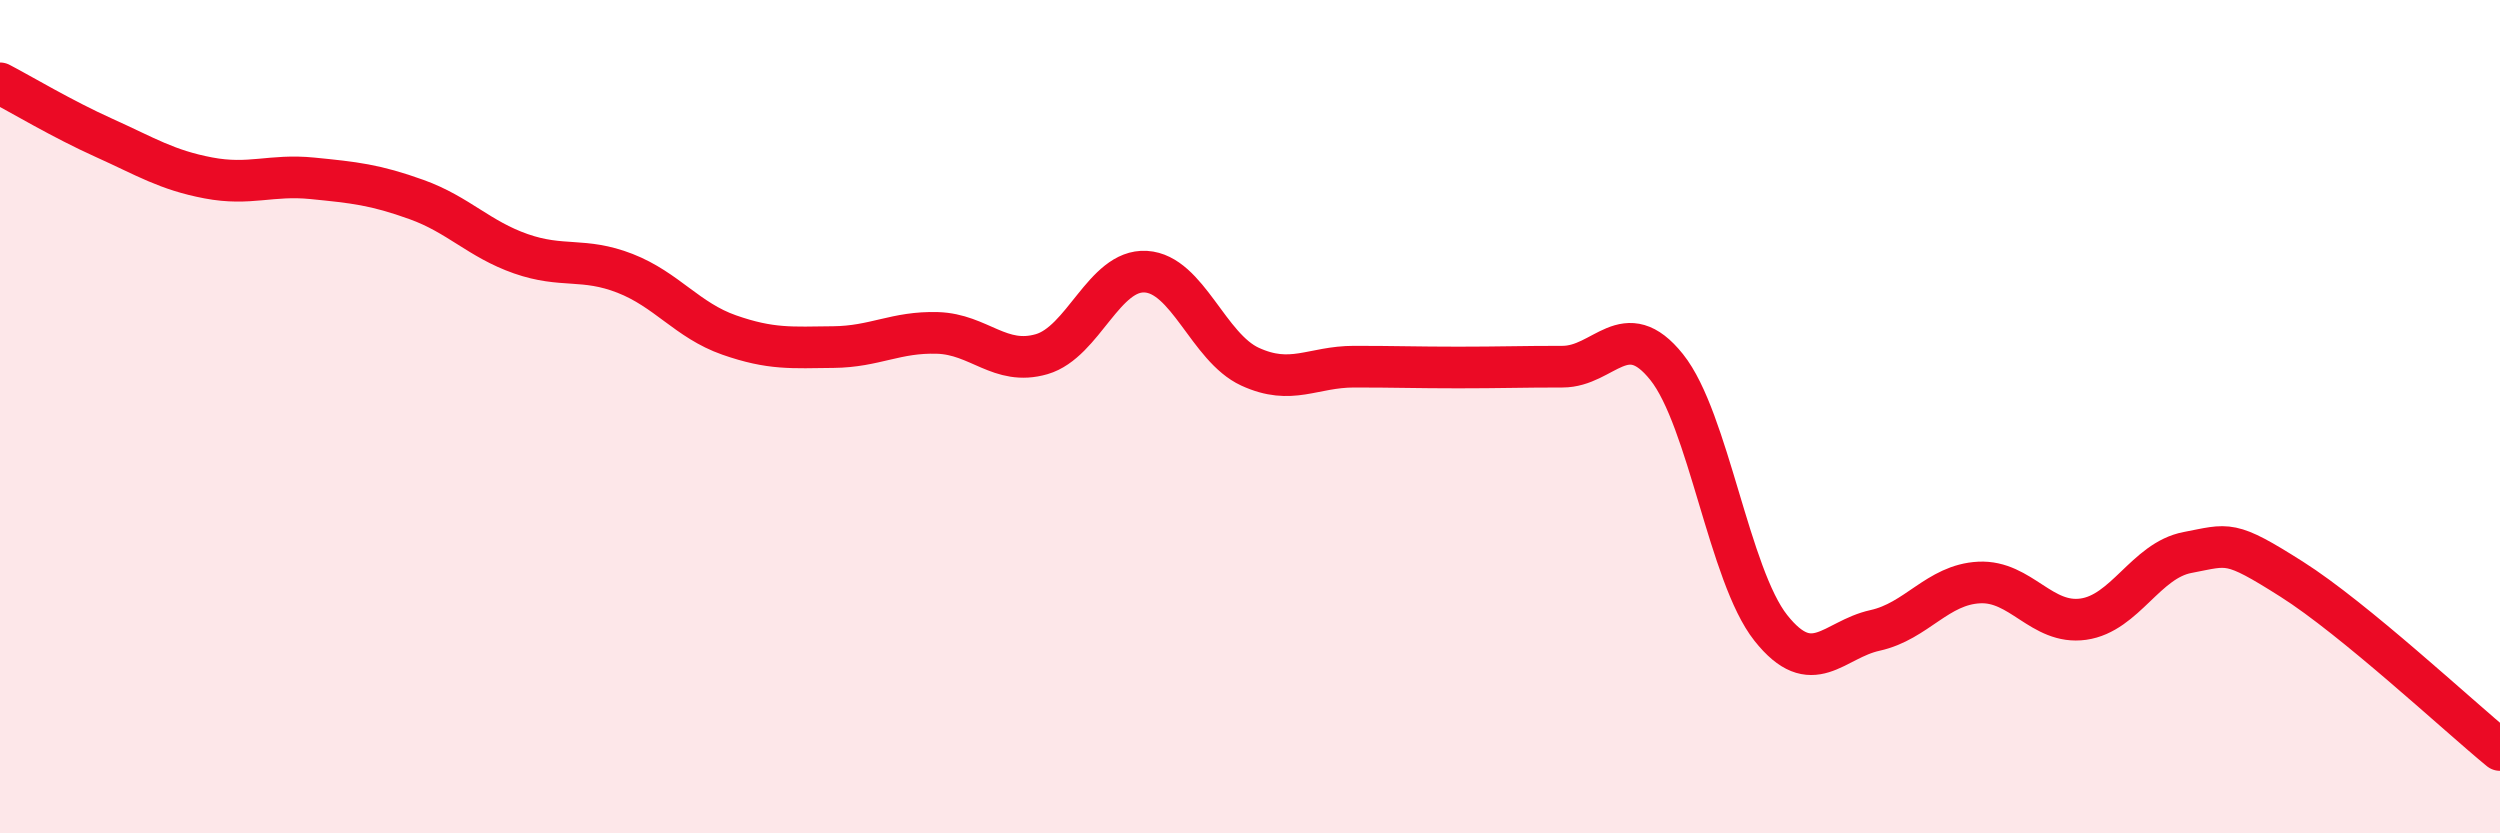 
    <svg width="60" height="20" viewBox="0 0 60 20" xmlns="http://www.w3.org/2000/svg">
      <path
        d="M 0,2 C 0.5,2.26 1.5,2.86 2.5,3.31 C 3.5,3.76 4,4.08 5,4.27 C 6,4.46 6.5,4.18 7.5,4.28 C 8.5,4.38 9,4.43 10,4.79 C 11,5.15 11.5,5.74 12.5,6.09 C 13.5,6.44 14,6.17 15,6.56 C 16,6.95 16.5,7.69 17.5,8.04 C 18.5,8.39 19,8.34 20,8.33 C 21,8.32 21.5,7.96 22.5,7.99 C 23.5,8.02 24,8.79 25,8.5 C 26,8.21 26.5,6.46 27.5,6.52 C 28.5,6.58 29,8.34 30,8.8 C 31,9.26 31.5,8.8 32.5,8.8 C 33.5,8.8 34,8.82 35,8.82 C 36,8.82 36.5,8.8 37.5,8.8 C 38.5,8.8 39,7.56 40,8.81 C 41,10.06 41.5,13.81 42.5,15.07 C 43.5,16.33 44,15.35 45,15.13 C 46,14.91 46.5,14.03 47.5,13.98 C 48.5,13.93 49,15 50,14.86 C 51,14.72 51.5,13.45 52.5,13.26 C 53.5,13.07 53.5,12.95 55,13.9 C 56.5,14.85 59,17.18 60,18L60 20L0 20Z"
        fill="#EB0A25"
        opacity="0.1"
        stroke-linecap="round"
        stroke-linejoin="round"
      />
      <path
        d="M 0,2 C 0.5,2.26 1.5,2.86 2.5,3.31 C 3.5,3.76 4,4.08 5,4.27 C 6,4.46 6.5,4.18 7.5,4.28 C 8.5,4.38 9,4.43 10,4.79 C 11,5.15 11.5,5.74 12.5,6.09 C 13.5,6.44 14,6.17 15,6.56 C 16,6.95 16.5,7.69 17.5,8.04 C 18.5,8.39 19,8.34 20,8.33 C 21,8.32 21.5,7.96 22.5,7.99 C 23.5,8.02 24,8.79 25,8.5 C 26,8.21 26.5,6.46 27.5,6.52 C 28.5,6.58 29,8.34 30,8.8 C 31,9.26 31.5,8.8 32.5,8.8 C 33.5,8.8 34,8.82 35,8.82 C 36,8.82 36.5,8.8 37.5,8.8 C 38.5,8.8 39,7.56 40,8.81 C 41,10.06 41.5,13.81 42.5,15.07 C 43.5,16.33 44,15.35 45,15.13 C 46,14.91 46.5,14.03 47.5,13.98 C 48.5,13.93 49,15 50,14.86 C 51,14.72 51.5,13.45 52.5,13.26 C 53.5,13.07 53.5,12.95 55,13.9 C 56.5,14.85 59,17.18 60,18"
        stroke="#EB0A25"
        stroke-width="1"
        fill="none"
        stroke-linecap="round"
        stroke-linejoin="round"
      />
    </svg>
  